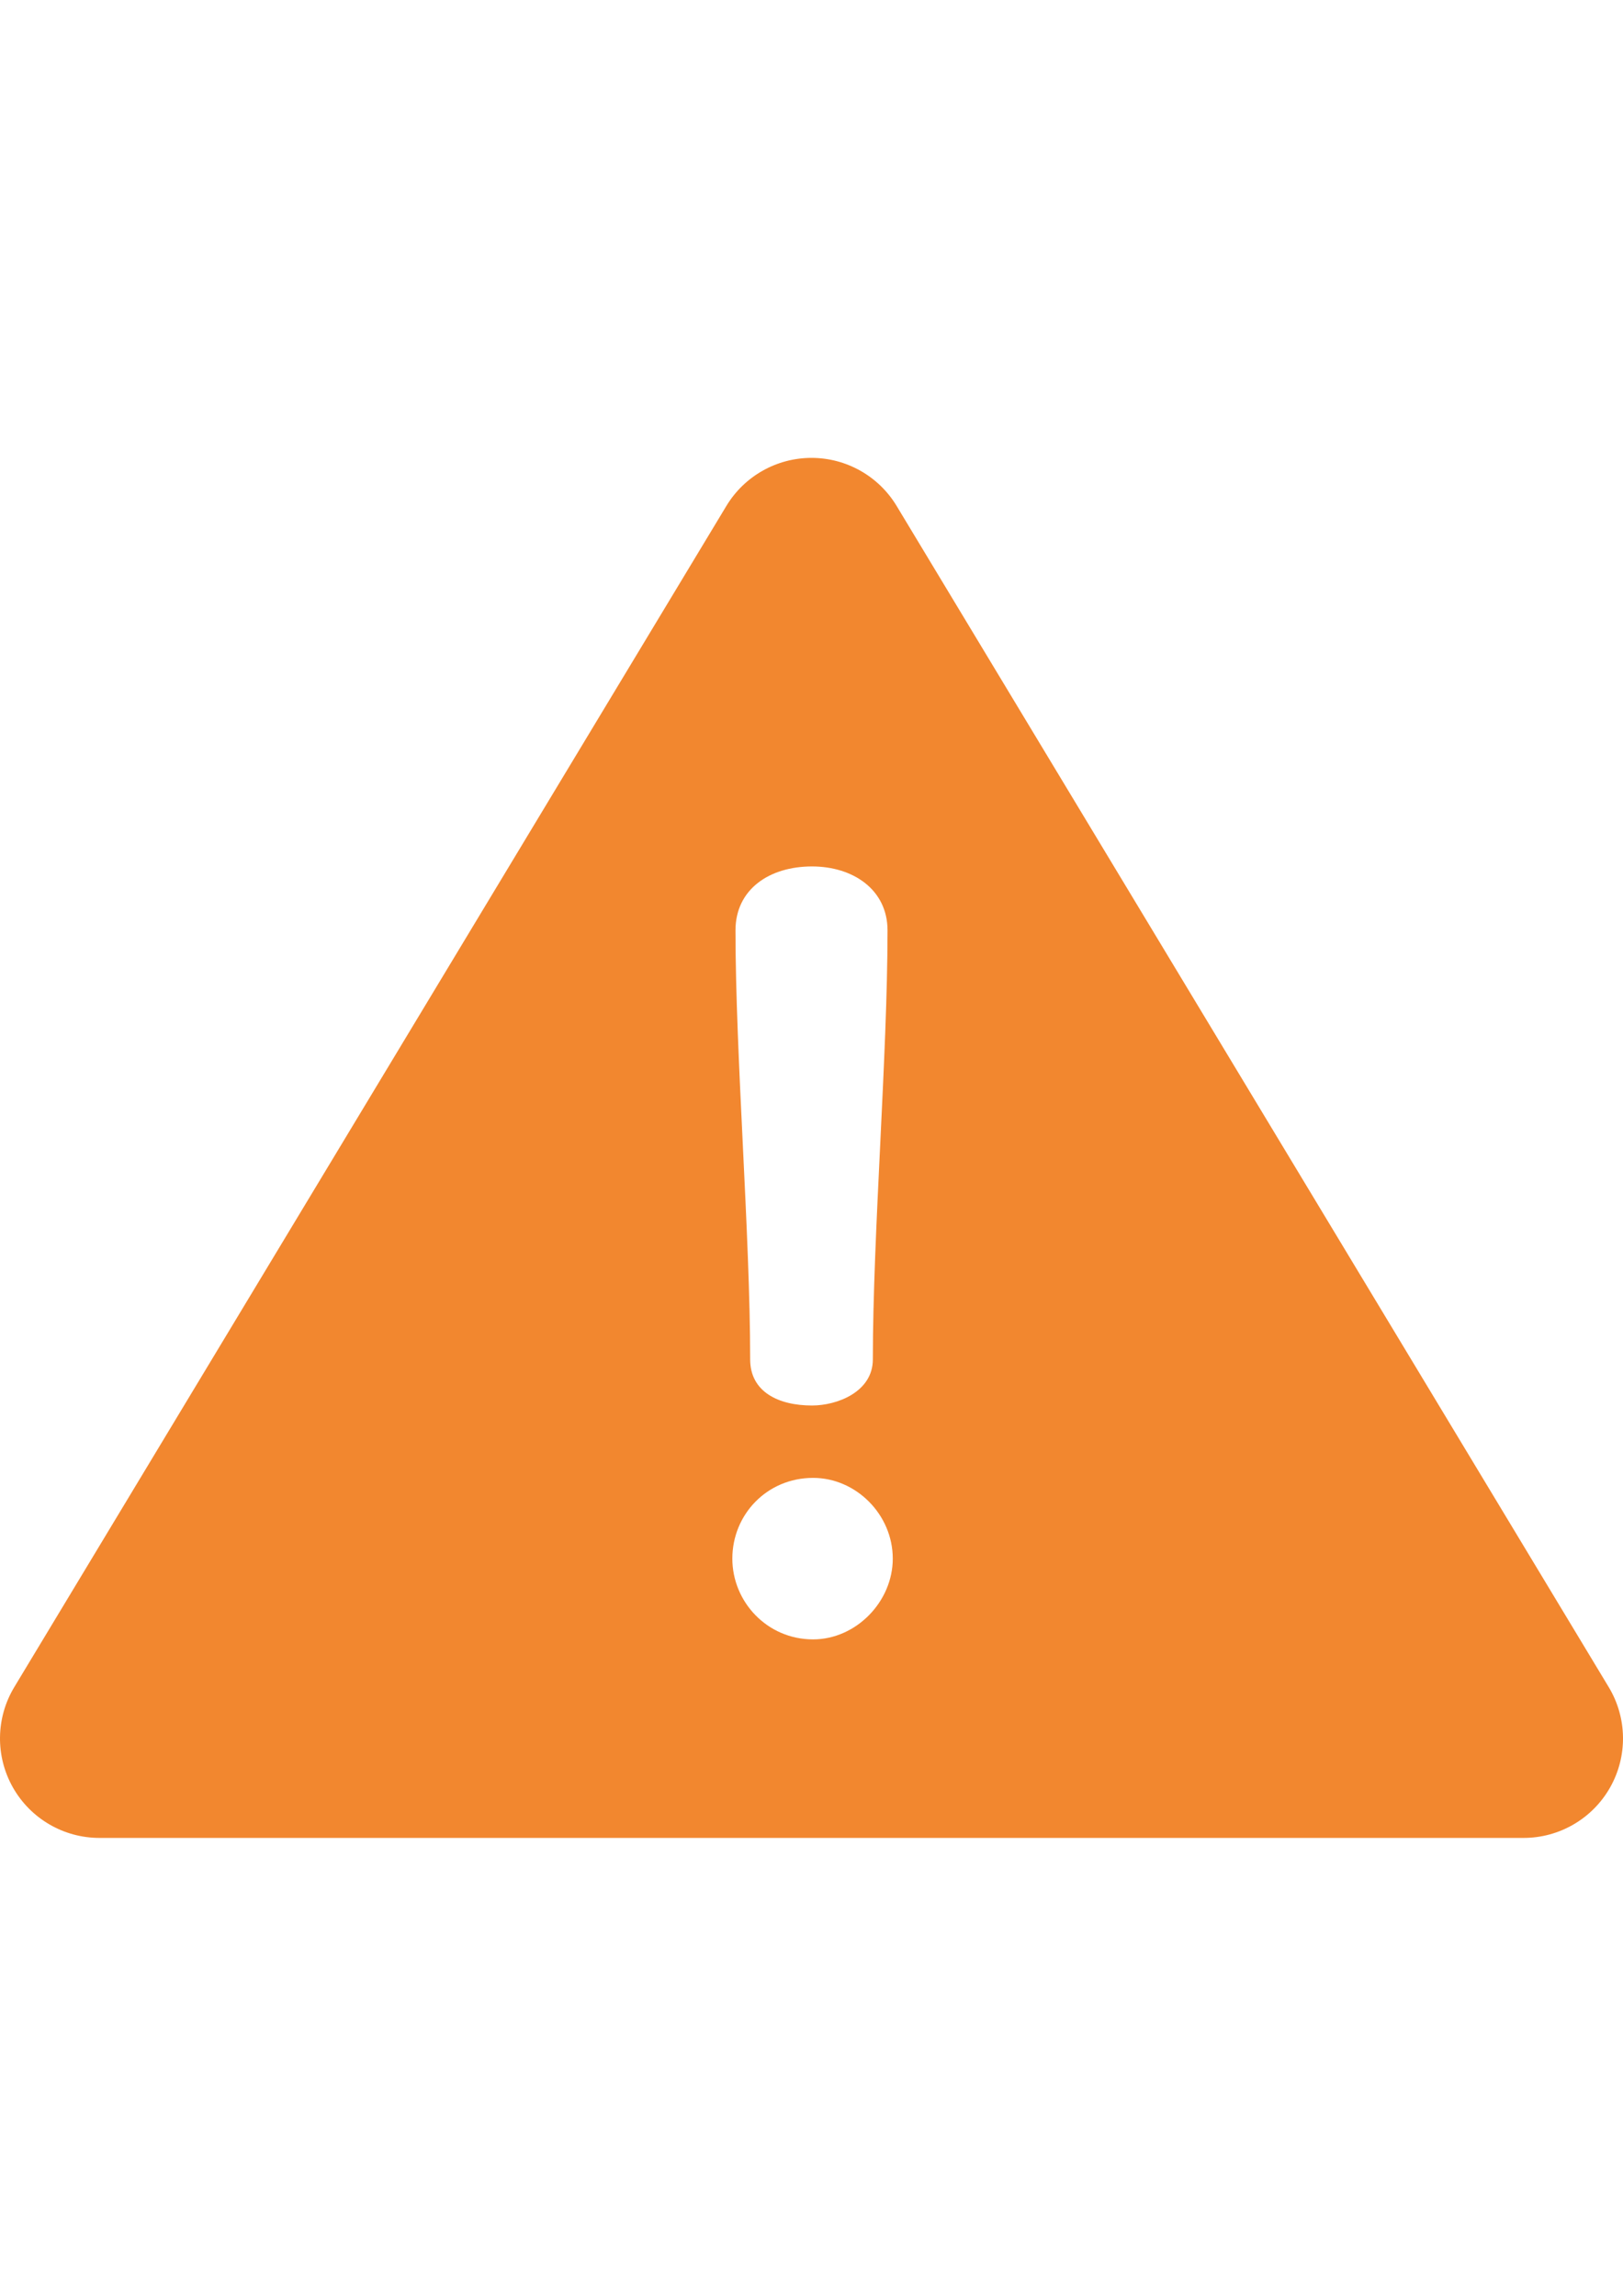 <?xml version="1.0" encoding="utf-8"?>
<!-- Generator: Adobe Illustrator 16.0.0, SVG Export Plug-In . SVG Version: 6.00 Build 0)  -->
<!DOCTYPE svg PUBLIC "-//W3C//DTD SVG 1.1//EN" "http://www.w3.org/Graphics/SVG/1.1/DTD/svg11.dtd">
<svg version="1.1" id="Layer_1" xmlns="http://www.w3.org/2000/svg" xmlns:xlink="http://www.w3.org/1999/xlink" x="0px" y="0px"
	 width="595.279px" height="841.891px" viewBox="0 0 595.279 841.891" enable-background="new 0 0 595.279 841.891"
	 xml:space="preserve">
<g>
	<g>
		<path fill="#F2872F" d="M590.041,618.674L328.873,185.55c-6.601-10.947-18.451-17.64-31.234-17.64s-24.635,6.692-31.234,17.64
			L5.239,618.674c-6.792,11.265-6.993,25.315-0.524,36.769c6.47,11.454,18.604,18.537,31.759,18.537h522.333
			c13.154,0,25.289-7.084,31.759-18.537C597.033,643.988,596.833,629.938,590.041,618.674z M297.834,317.732
			c14.999,0,27.69,8.462,27.69,23.46c0,45.766-5.384,111.532-5.384,157.299c0,11.923-13.076,16.921-22.307,16.921
			c-12.306,0-22.69-4.999-22.69-16.921c0-45.766-5.383-111.533-5.383-157.299C269.761,326.194,282.067,317.732,297.834,317.732z
			 M298.219,601.178c-16.921,0-29.614-13.845-29.614-29.613c0-16.152,12.691-29.612,29.614-29.612
			c15.768,0,29.229,13.46,29.229,29.612C327.448,587.333,313.987,601.178,298.219,601.178z"/>
	</g>
</g>
</svg>
